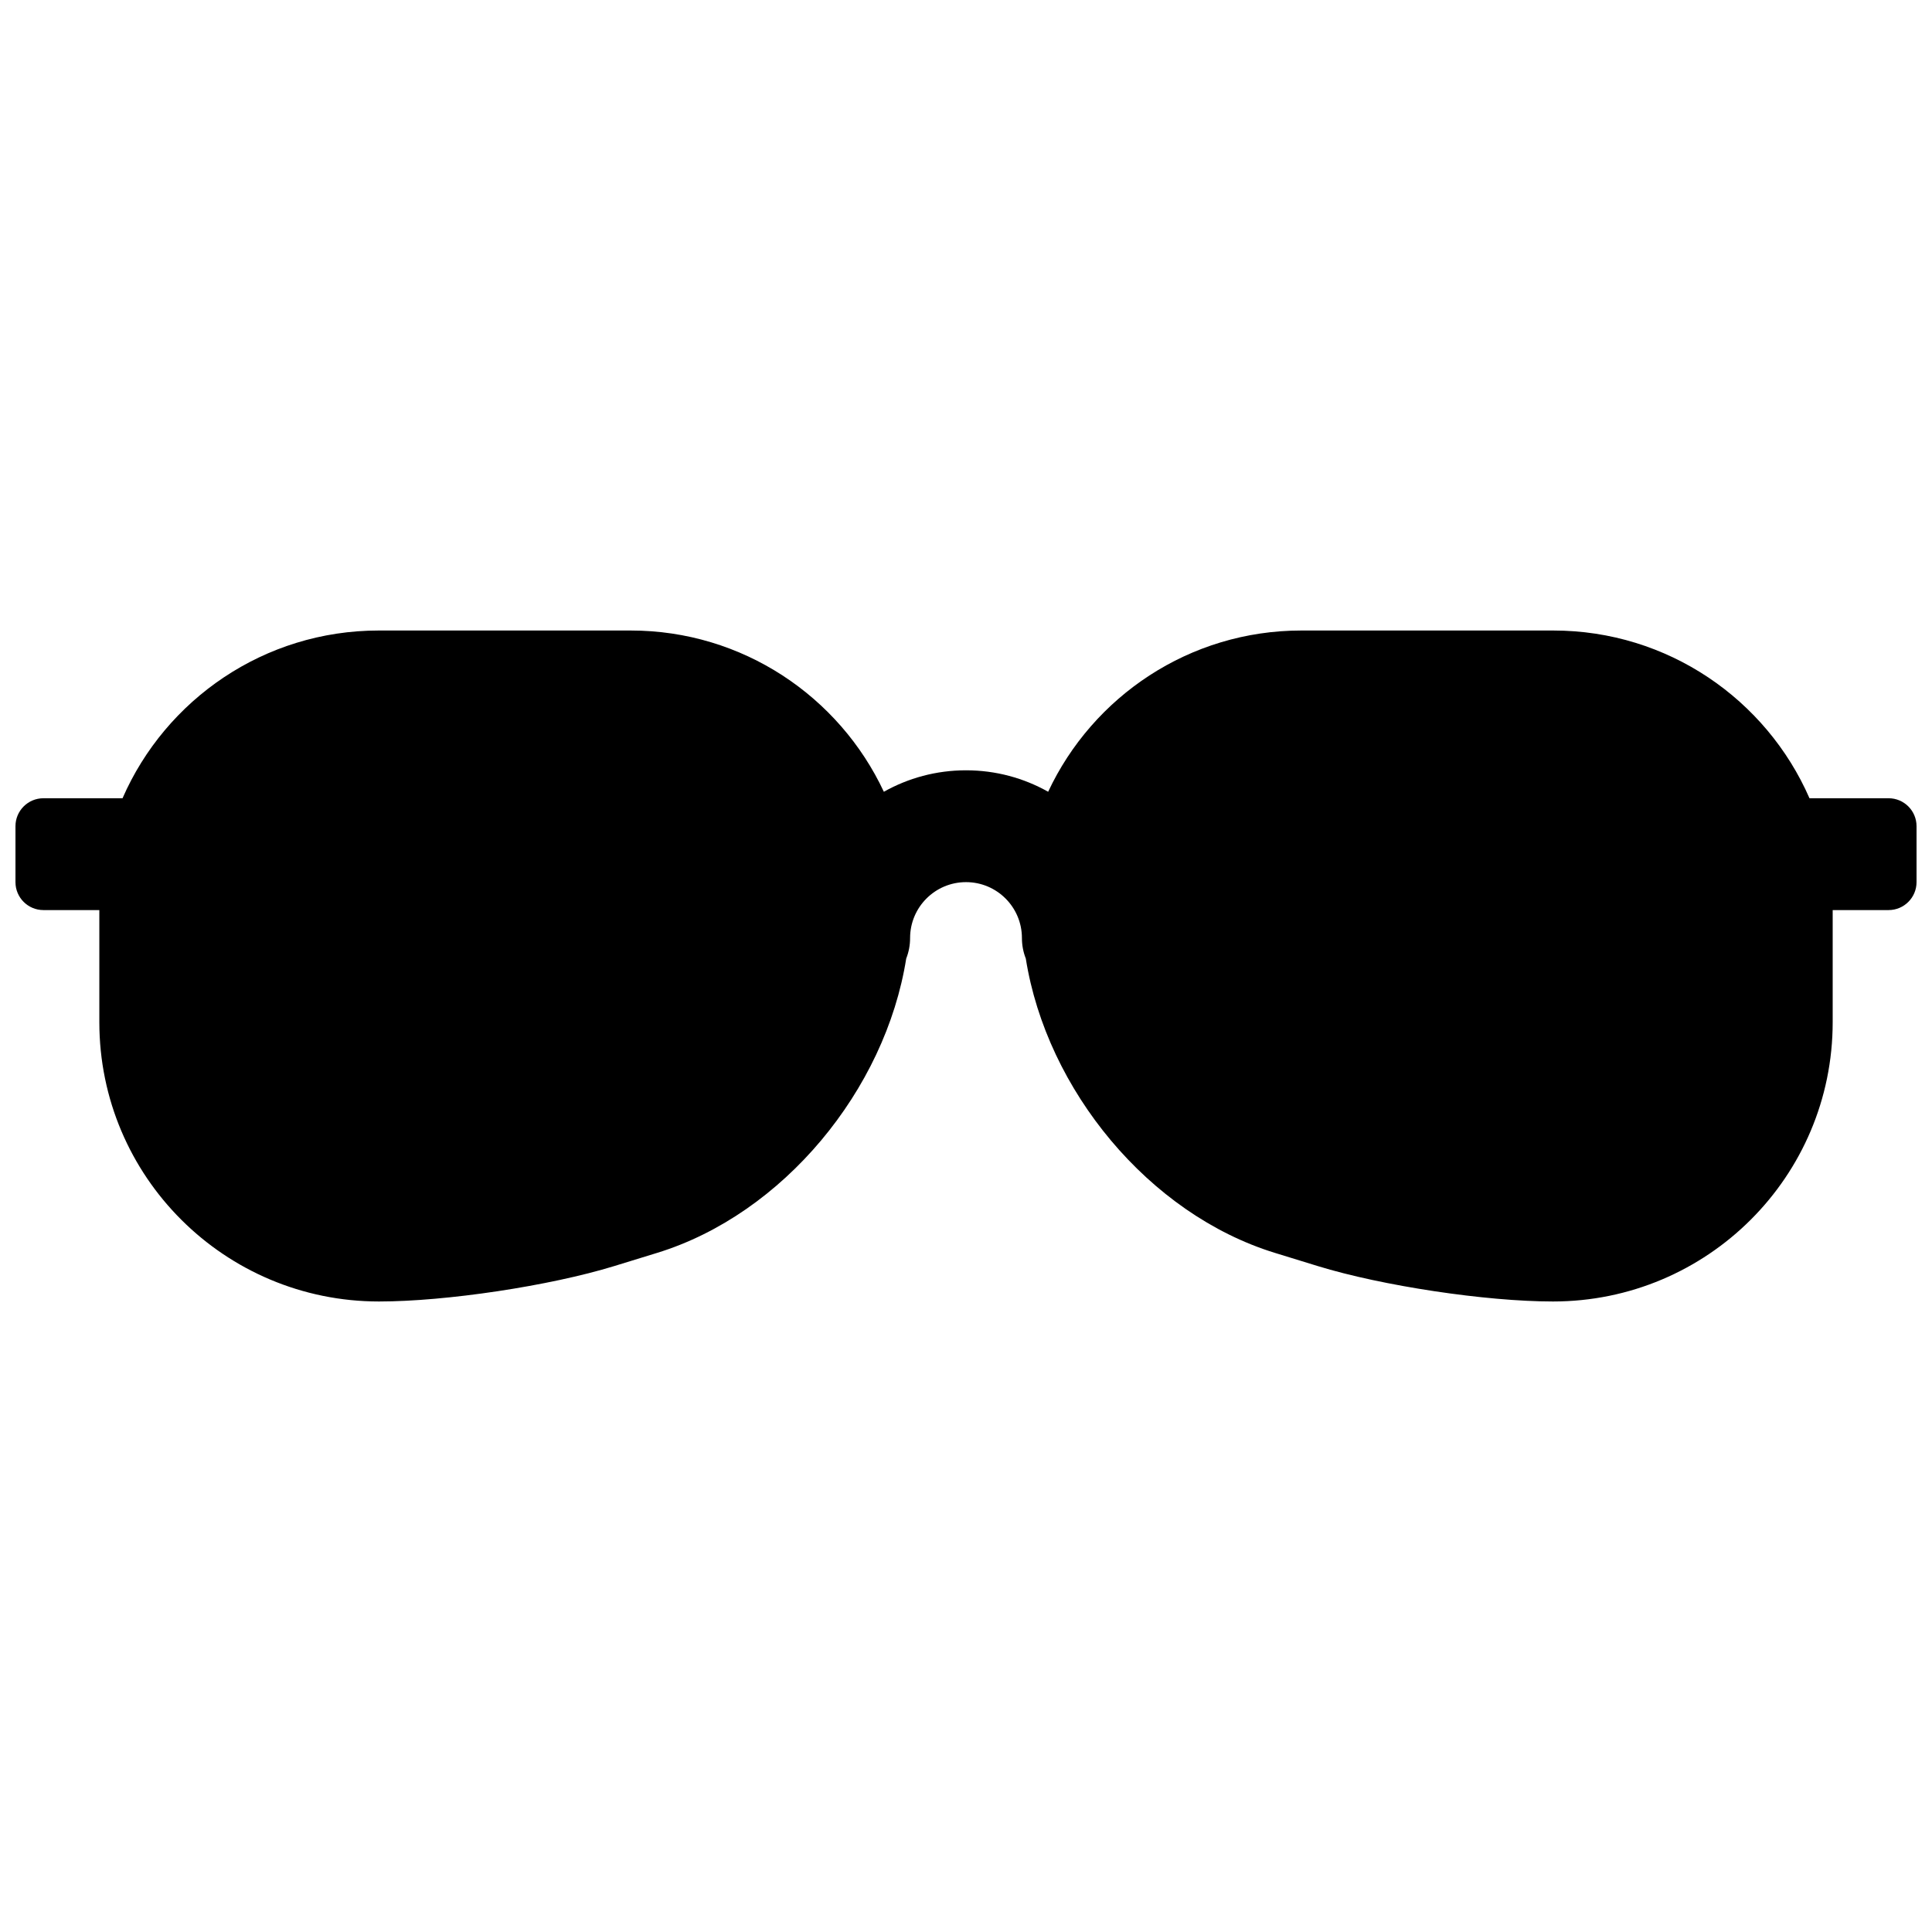 <?xml version="1.0" encoding="UTF-8"?>
<!-- Uploaded to: SVG Repo, www.svgrepo.com, Generator: SVG Repo Mixer Tools -->
<svg width="800px" height="800px" version="1.1" viewBox="144 144 512 512" xmlns="http://www.w3.org/2000/svg">
 <defs>
  <clipPath id="a">
   <path d="m148.09 311h503.81v178h-503.81z"/>
  </clipPath>
 </defs>
 <g clip-path="url(#a)">
  <path d="m629.68 385.18v29.707c0 40.895-33.184 74.02-74.121 74.02-17.789 0-45.273-4.137-62.34-9.387l-11.352-3.492c-33.398-10.277-60.5-43.191-66.02-78.004-0.664-1.684-1.027-3.516-1.027-5.434 0-8.184-6.633-14.816-14.816-14.816s-14.82 6.633-14.82 14.816c0 1.918-0.363 3.75-1.027 5.434-5.519 34.812-32.621 67.727-66.016 78.004l-11.355 3.492c-17.066 5.25-44.547 9.387-62.34 9.387-40.934 0-74.121-33.125-74.121-74.02v-29.707h-14.816c-4.094 0-7.41-3.316-7.41-7.406v-14.82c0-4.09 3.316-7.41 7.41-7.41h20.965c11.422-26.164 37.535-44.453 67.914-44.453h66.738c29.676 0 55.293 17.504 67.105 42.734 6.434-3.621 13.863-5.688 21.773-5.688s15.336 2.066 21.77 5.688c11.812-25.23 37.43-42.734 67.109-42.734h66.738c30.375 0 56.492 18.289 67.914 44.453h20.965c4.09 0 7.406 3.32 7.406 7.41v14.82c0 4.09-3.316 7.406-7.406 7.406z"/>
 </g>
</svg>